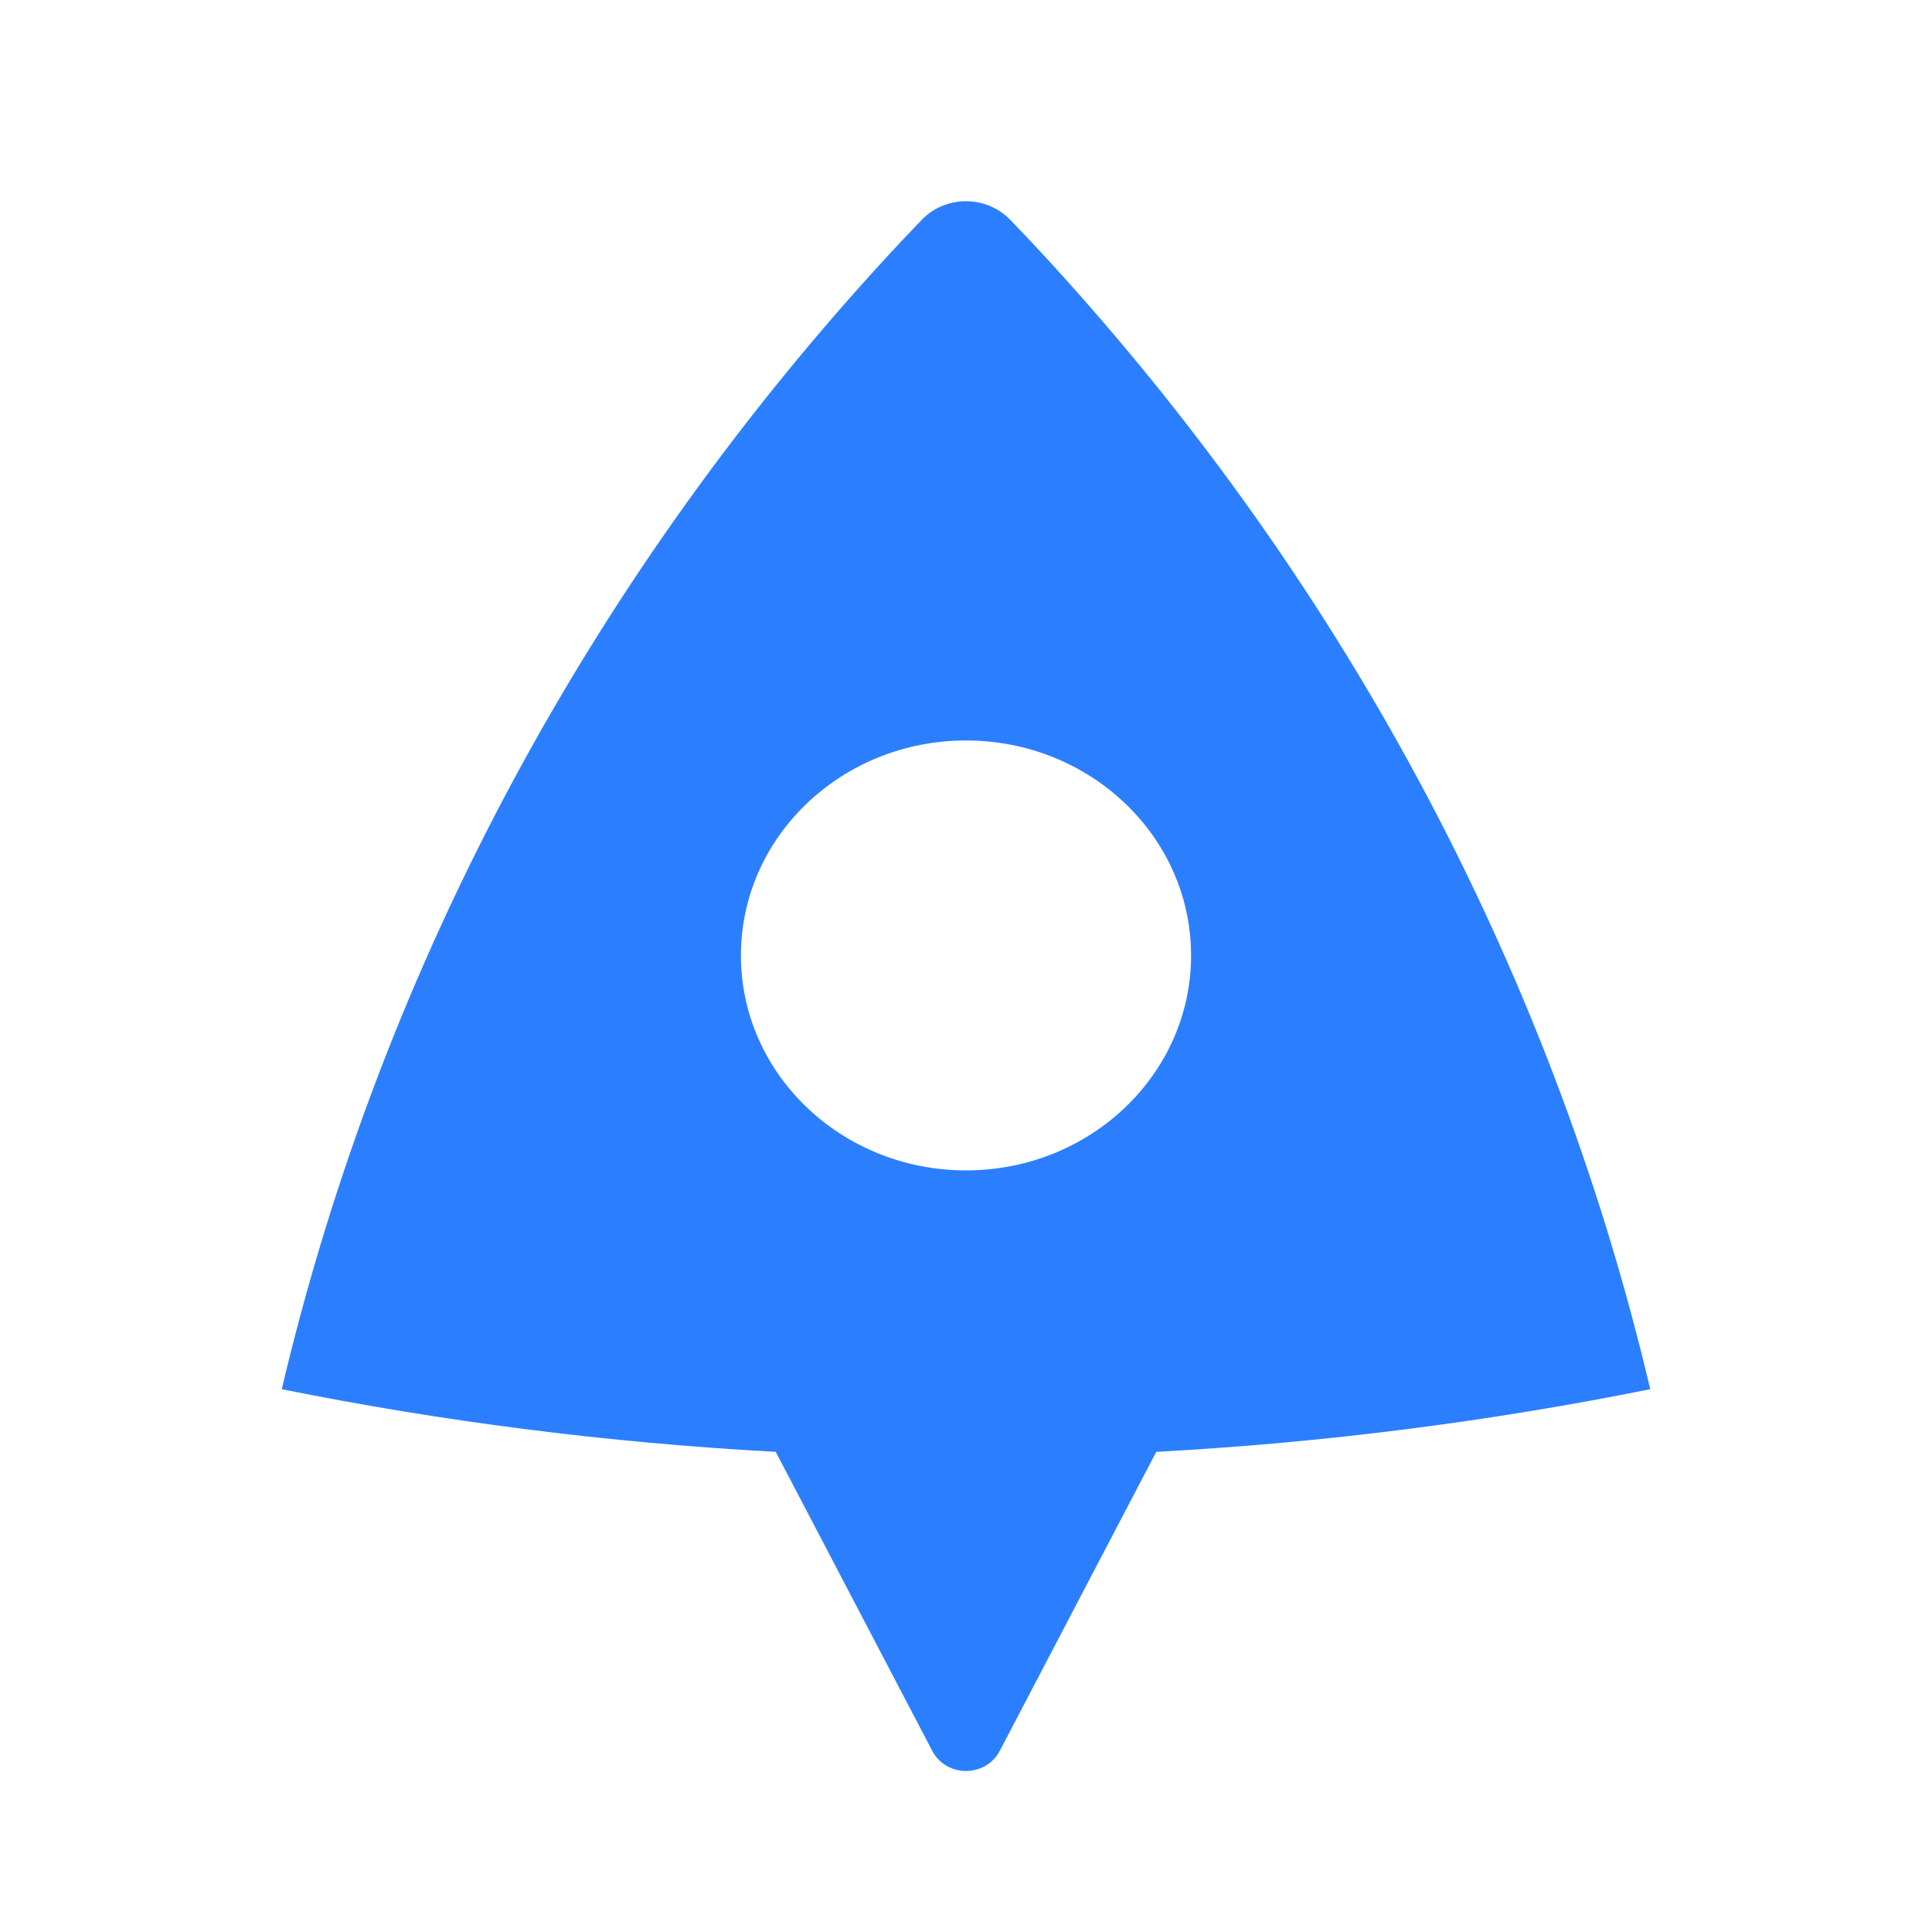<svg width="48" height="48" viewBox="0 0 48 48" fill="none" xmlns="http://www.w3.org/2000/svg">
<path d="M7 34.514C9.517 23.845 14.82 14.183 22.142 6.263C22.342 6.046 22.596 5.779 22.902 5.46C23.46 4.881 24.403 4.843 25.009 5.376C25.04 5.403 25.07 5.431 25.098 5.46C25.408 5.783 25.665 6.053 25.867 6.272C33.184 14.191 38.484 23.849 41 34.514C37.008 35.318 32.91 35.844 28.727 36.071L24.834 43.508C24.604 43.947 24.044 44.126 23.583 43.906C23.403 43.82 23.257 43.68 23.166 43.508L19.273 36.071C15.09 35.844 10.992 35.318 7 34.514ZM24 29.078C27.088 29.078 29.592 26.687 29.592 23.738C29.592 20.788 27.088 18.397 24 18.397C20.912 18.397 18.408 20.788 18.408 23.738C18.408 26.687 20.912 29.078 24 29.078Z" fill="#2B7FFF"/>
</svg>
